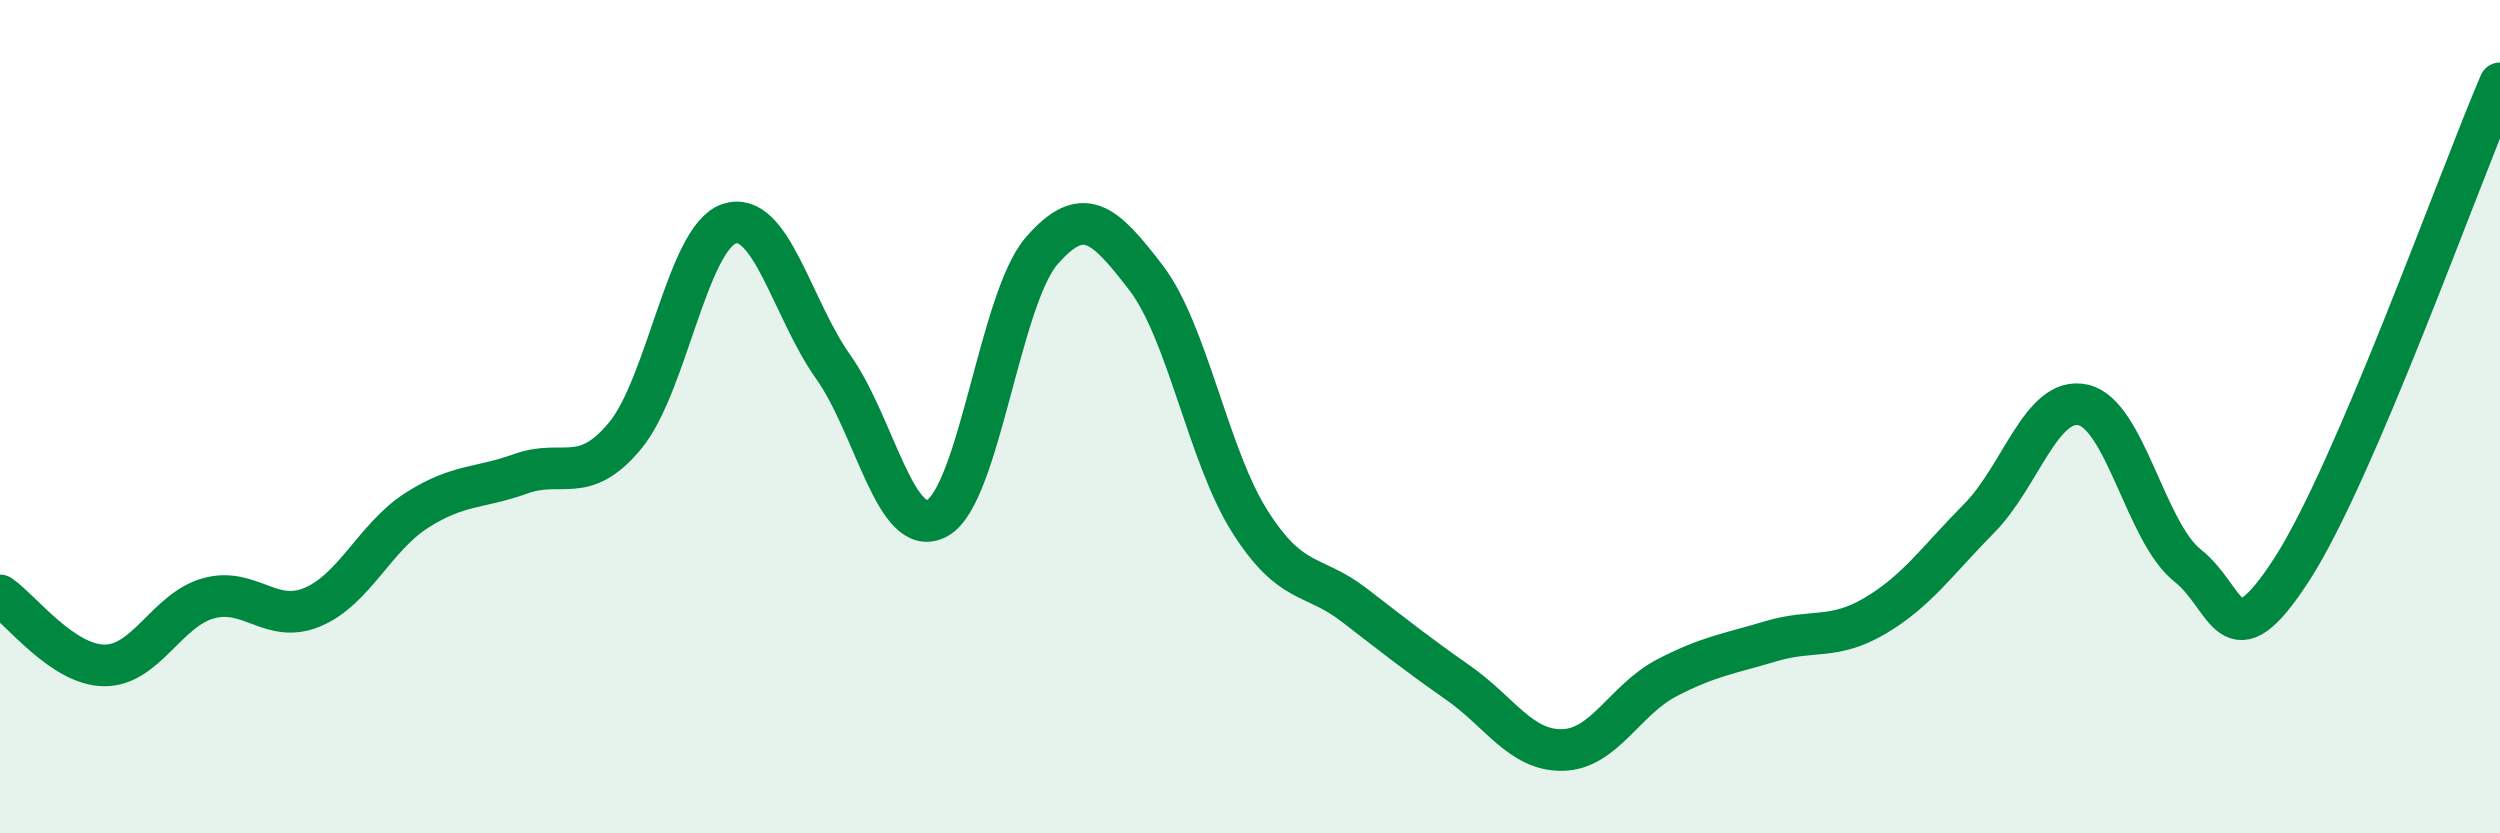 
    <svg width="60" height="20" viewBox="0 0 60 20" xmlns="http://www.w3.org/2000/svg">
      <path
        d="M 0,14.29 C 0.5,14.63 1.5,15.96 2.5,15.97 C 3.5,15.98 4,14.64 5,14.36 C 6,14.08 6.5,14.99 7.5,14.57 C 8.5,14.15 9,12.89 10,12.25 C 11,11.61 11.5,11.73 12.5,11.37 C 13.5,11.01 14,11.66 15,10.46 C 16,9.26 16.5,5.7 17.5,5.37 C 18.5,5.04 19,7.4 20,8.81 C 21,10.22 21.5,12.99 22.5,12.43 C 23.5,11.87 24,7.17 25,6.02 C 26,4.87 26.5,5.36 27.5,6.66 C 28.5,7.96 29,10.95 30,12.52 C 31,14.09 31.5,13.75 32.5,14.52 C 33.5,15.29 34,15.69 35,16.39 C 36,17.09 36.5,18.02 37.5,18 C 38.5,17.98 39,16.79 40,16.27 C 41,15.75 41.5,15.69 42.5,15.39 C 43.5,15.09 44,15.37 45,14.78 C 46,14.19 46.5,13.45 47.5,12.44 C 48.5,11.43 49,9.49 50,9.72 C 51,9.95 51.5,12.78 52.5,13.57 C 53.5,14.36 53.5,15.98 55,13.67 C 56.5,11.36 59,4.33 60,2L60 20L0 20Z"
        fill="#008740"
        opacity="0.1"
        stroke-linecap="round"
        stroke-linejoin="round"
      />
      <path
        d="M 0,14.29 C 0.5,14.63 1.5,15.96 2.5,15.97 C 3.5,15.98 4,14.64 5,14.36 C 6,14.08 6.5,14.99 7.5,14.57 C 8.5,14.15 9,12.89 10,12.25 C 11,11.61 11.5,11.73 12.5,11.37 C 13.5,11.01 14,11.66 15,10.46 C 16,9.26 16.5,5.7 17.5,5.37 C 18.5,5.04 19,7.4 20,8.81 C 21,10.22 21.5,12.99 22.5,12.43 C 23.5,11.87 24,7.17 25,6.02 C 26,4.87 26.5,5.36 27.5,6.66 C 28.5,7.96 29,10.95 30,12.52 C 31,14.09 31.5,13.75 32.5,14.52 C 33.5,15.29 34,15.69 35,16.39 C 36,17.09 36.5,18.02 37.5,18 C 38.5,17.98 39,16.79 40,16.27 C 41,15.75 41.5,15.69 42.5,15.39 C 43.5,15.09 44,15.37 45,14.78 C 46,14.19 46.5,13.45 47.5,12.44 C 48.5,11.43 49,9.49 50,9.72 C 51,9.95 51.5,12.78 52.5,13.57 C 53.5,14.36 53.5,15.98 55,13.67 C 56.5,11.36 59,4.33 60,2"
        stroke="#008740"
        stroke-width="1"
        fill="none"
        stroke-linecap="round"
        stroke-linejoin="round"
      />
    </svg>
  